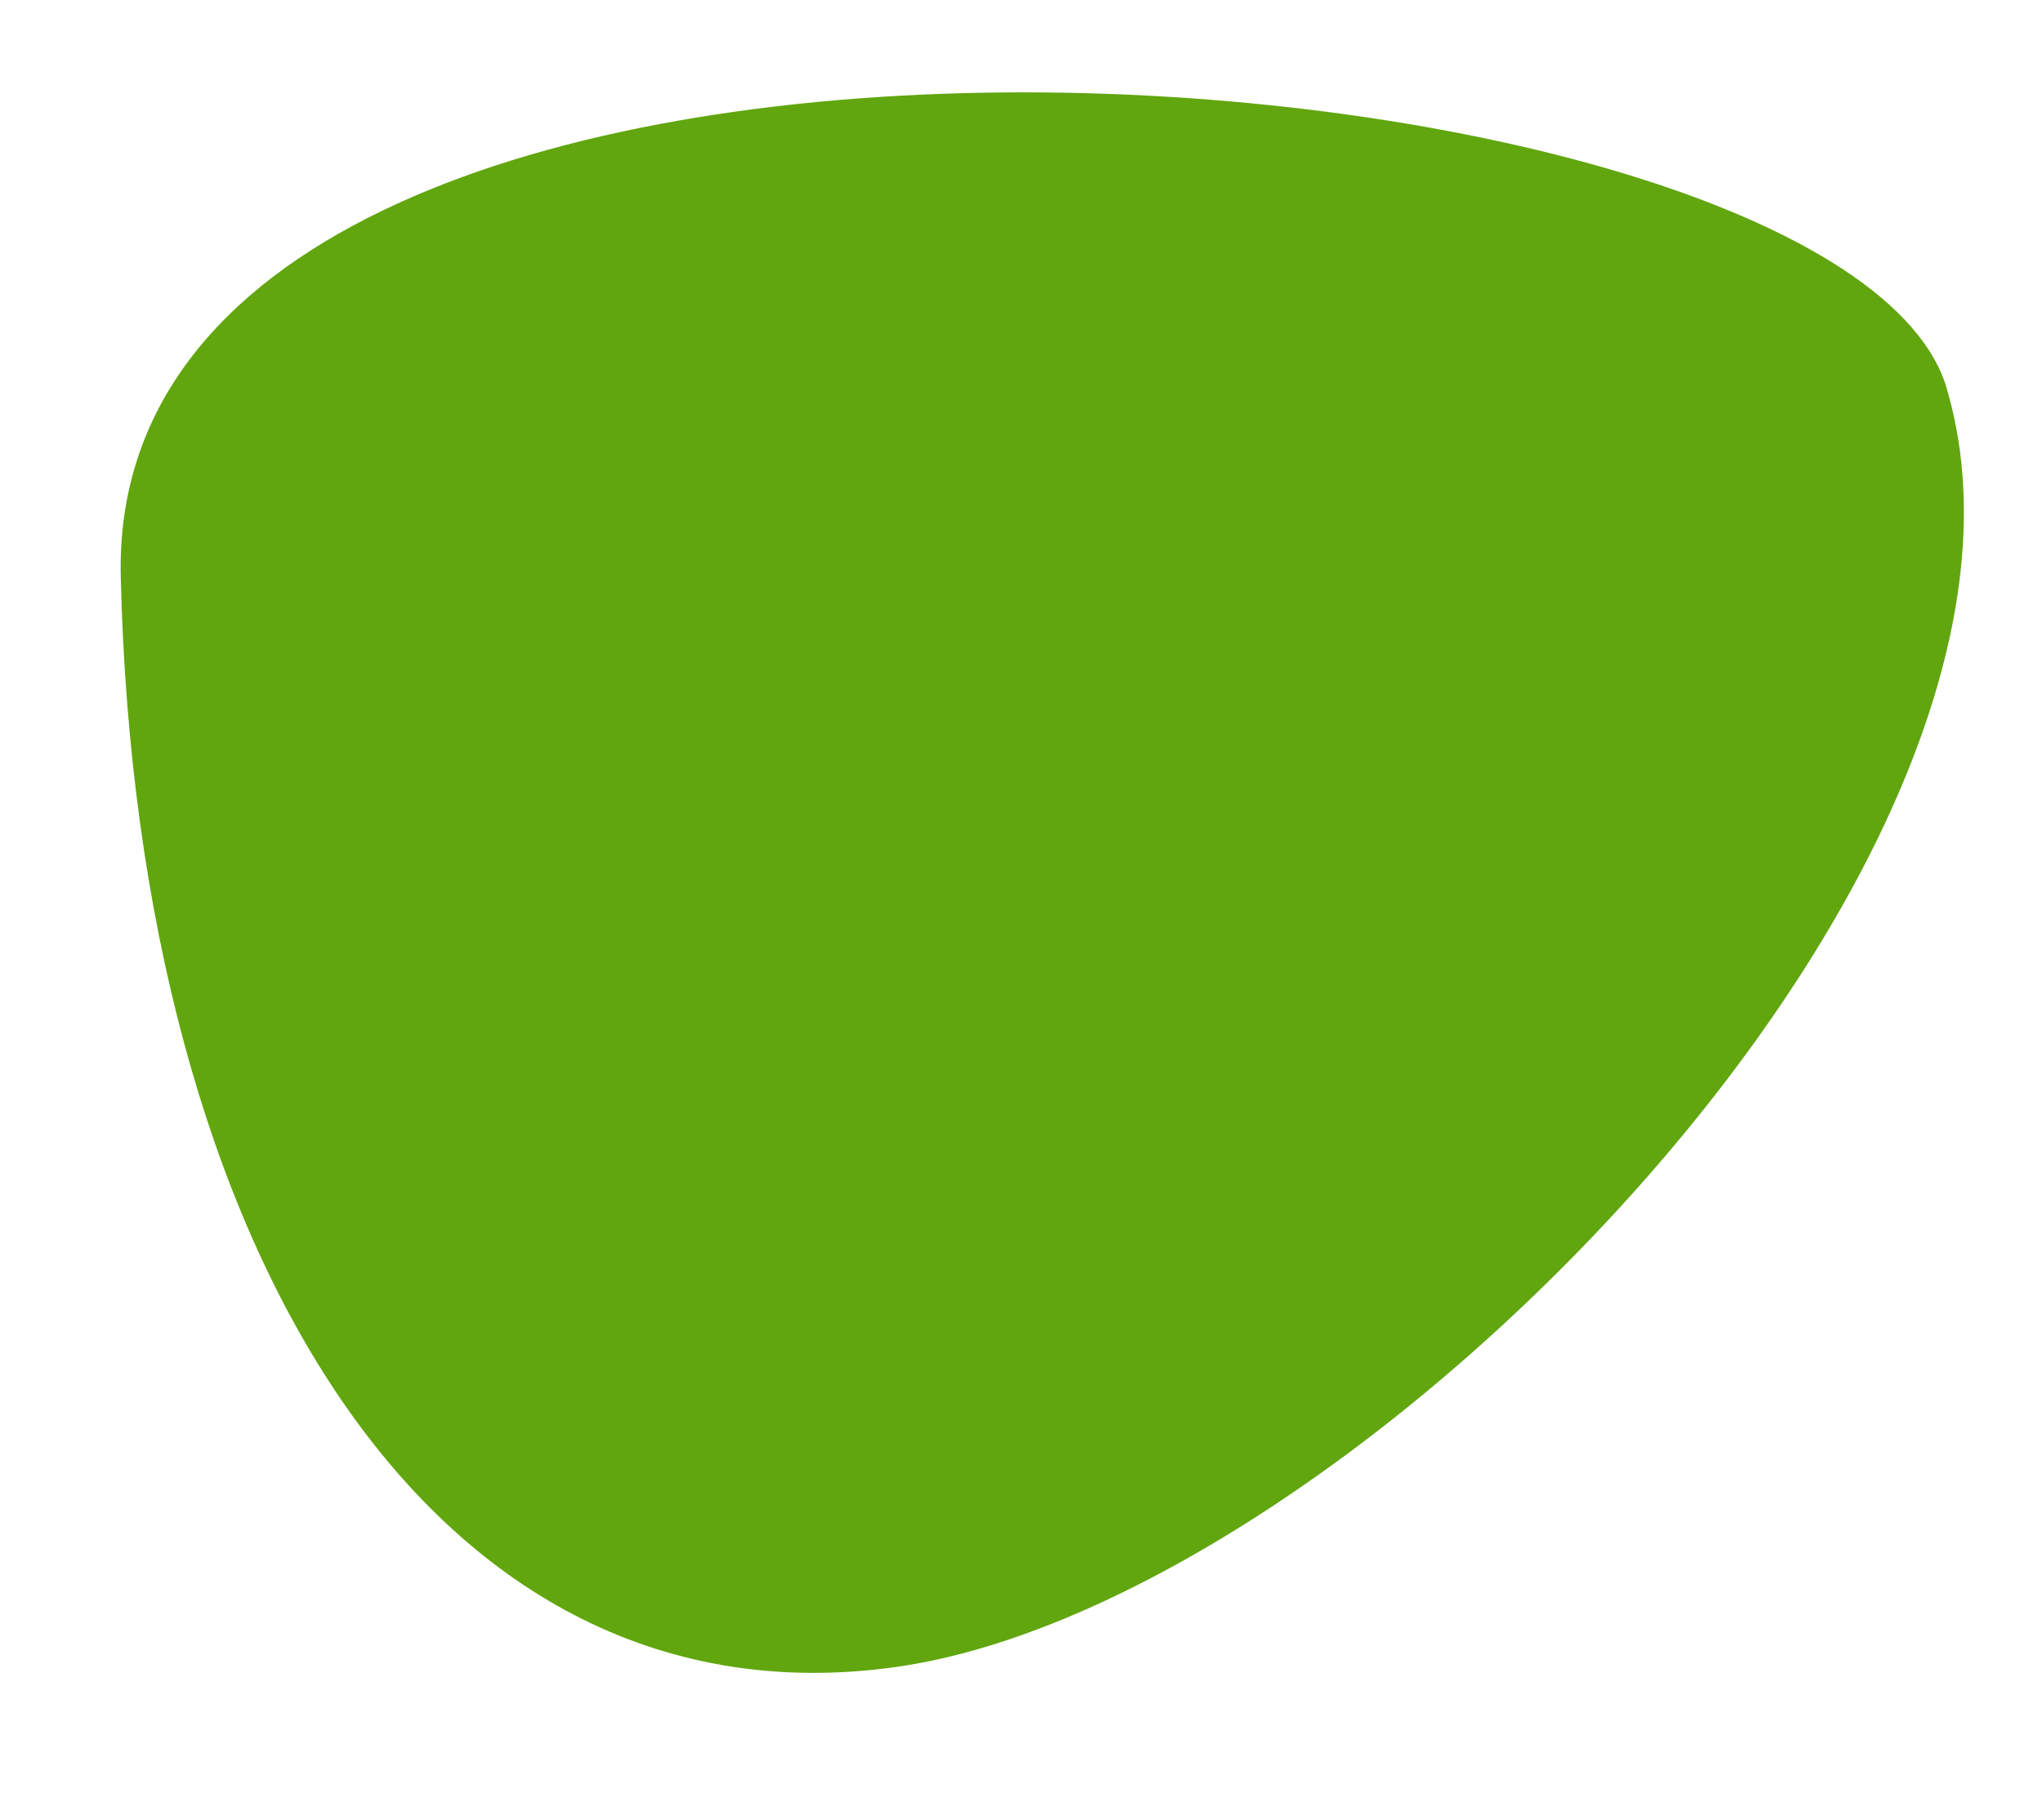 <svg xmlns="http://www.w3.org/2000/svg" width="81.583" height="72.716" viewBox="0 0 81.583 72.716"><defs><style>.ab5fd0bd-5519-479b-b53f-e7585f8a420d{fill:#61a60e;fill-rule:evenodd;}</style></defs><g id="f03f4308-1e96-46cc-879d-4c7c0b316a75" data-name="Grafisme"><path class="ab5fd0bd-5519-479b-b53f-e7585f8a420d" d="M77.715,15.315c-4.837-14.19-73.535-19.35-72.89,7.74s12.578,46.12,30.962,43.54,47.734-32.57,41.928-51.28"></path></g></svg>